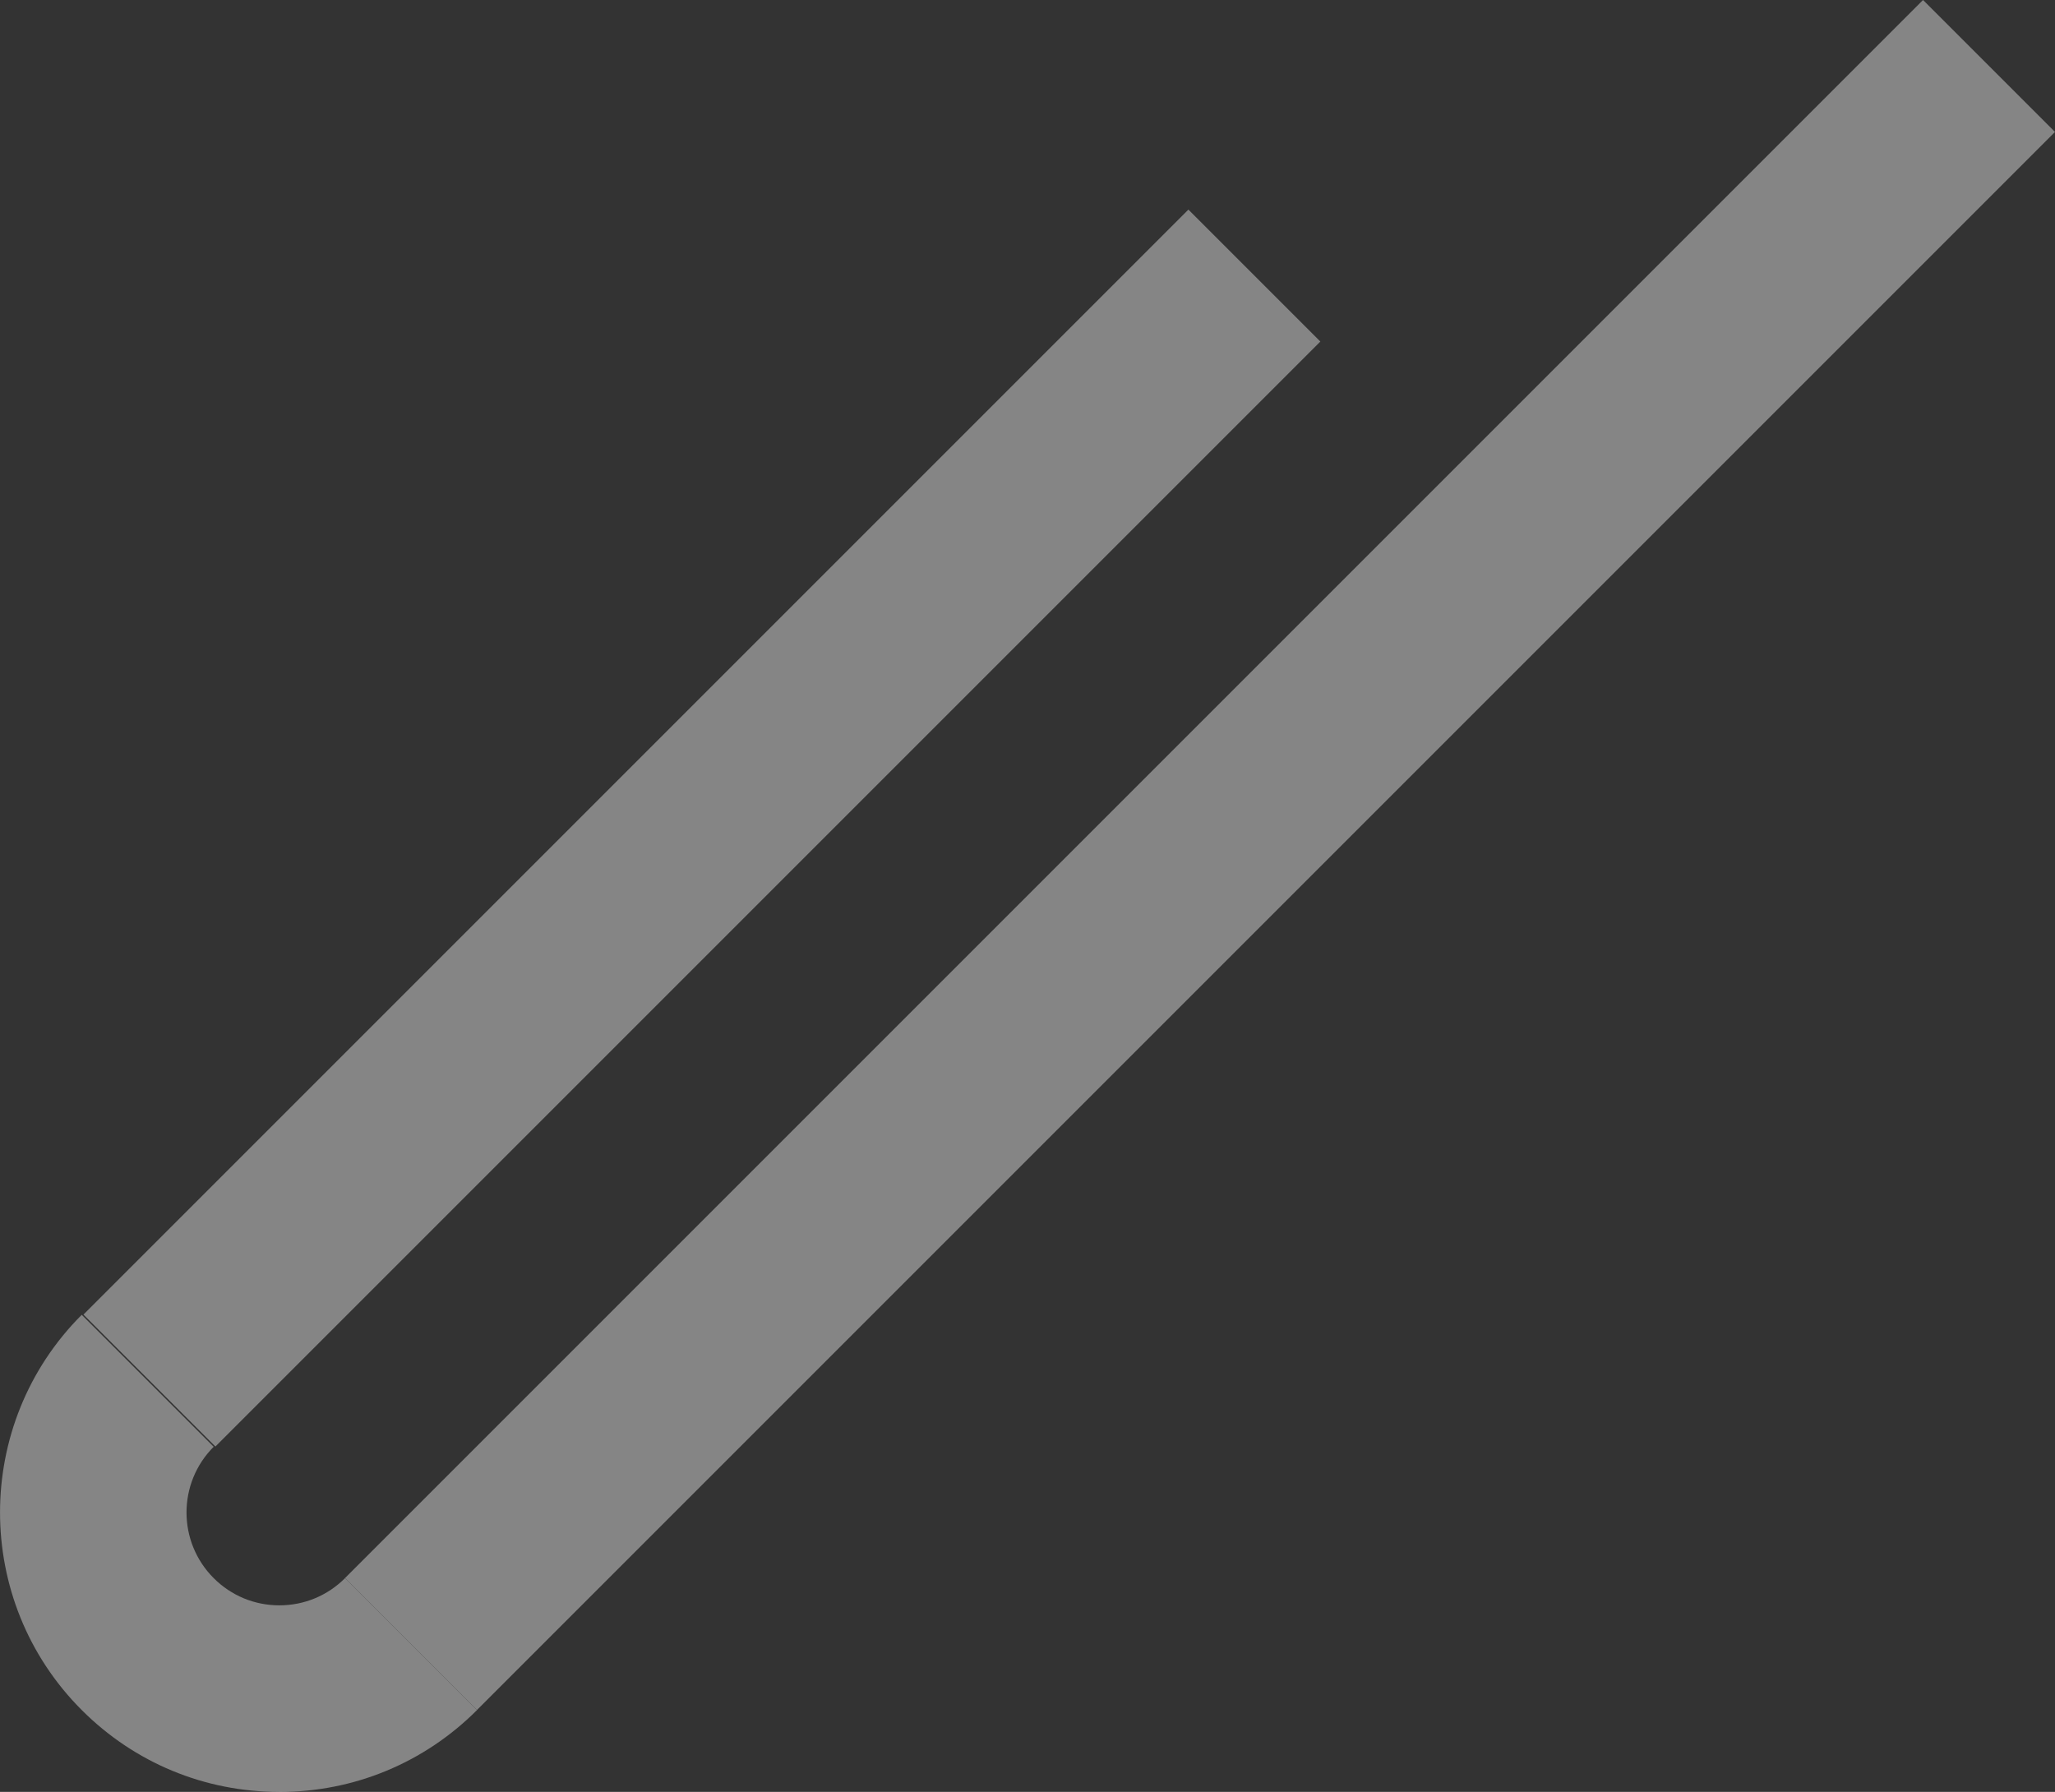 <?xml version="1.0" encoding="UTF-8"?><svg id="_レイヤー_2" xmlns="http://www.w3.org/2000/svg" viewBox="0 0 469.68 409.54"><rect x="0" y="0" width="469.68" height="409.54" fill="#333333" stroke="none"/><defs><style>.cls-1{opacity:.4;}.cls-2{fill:#fff;stroke-width:0px;}</style></defs><g id="_背景"><g class="cls-1"><rect class="cls-2" x="-18.15" y="167.93" width="357.15" height="42.65" transform="translate(-86.84 168.87) rotate(-45)"/><rect class="cls-2" x="19.23" y="174.09" width="510.07" height="42.65" transform="translate(-57.85 251.17) rotate(-45)"/><path class="cls-2" d="M63.84,409.54c-17.06,0-33.1-6.64-45.16-18.71-24.9-24.9-24.9-65.43,0-90.33l30.16,30.16c-8.28,8.28-8.28,21.74,0,30.02,4.01,4.01,9.34,6.22,15.01,6.22s11-2.21,15.01-6.22l30.16,30.16c-12.06,12.06-28.1,18.71-45.16,18.71Z"/></g></g></svg>